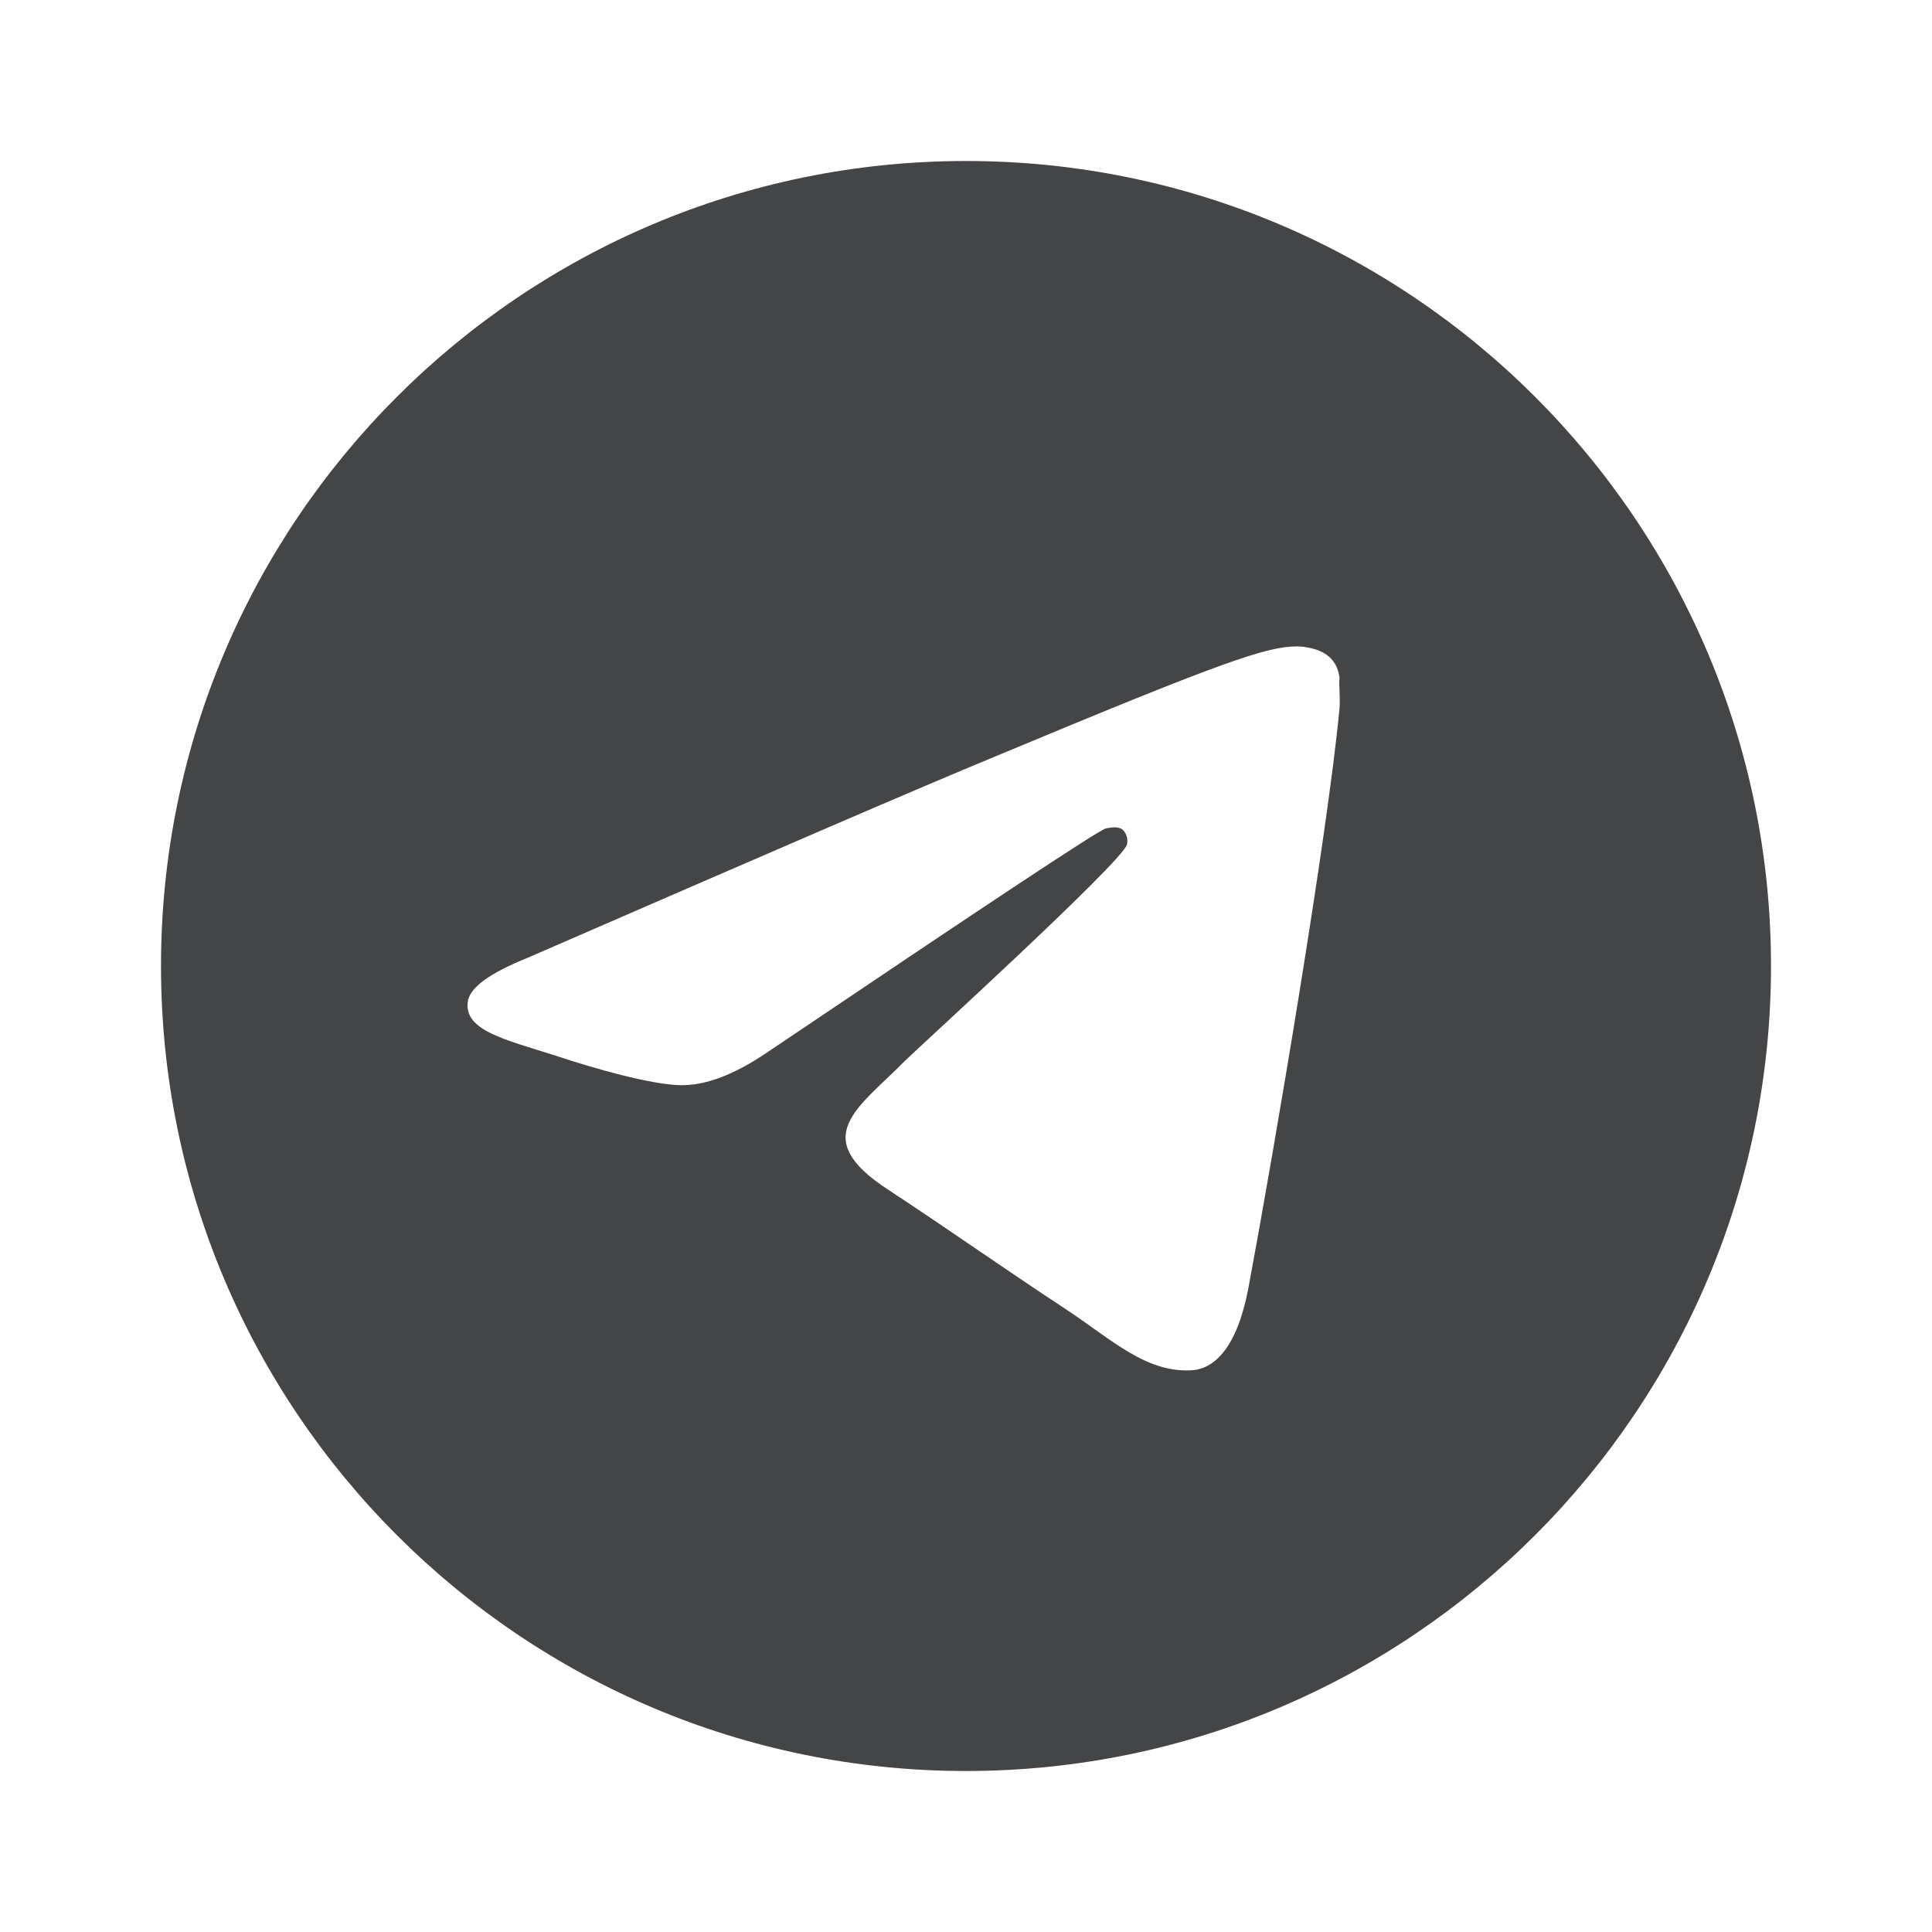 <?xml version="1.0" encoding="UTF-8"?> <svg xmlns="http://www.w3.org/2000/svg" width="36" height="36" viewBox="0 0 36 36" fill="none"><path d="M18 3C9.72 3 3 9.72 3 18C3 26.28 9.72 33 18 33C26.28 33 33 26.28 33 18C33 9.72 26.28 3 18 3ZM24.96 13.2C24.735 15.57 23.76 21.33 23.265 23.985C23.055 25.11 22.635 25.485 22.245 25.53C21.375 25.605 20.715 24.96 19.875 24.405C18.555 23.535 17.805 22.995 16.53 22.155C15.045 21.18 16.005 20.64 16.86 19.77C17.085 19.545 20.925 16.05 21 15.735C21.01 15.687 21.009 15.638 20.996 15.591C20.983 15.544 20.959 15.501 20.925 15.465C20.835 15.39 20.715 15.42 20.61 15.435C20.475 15.465 18.375 16.86 14.28 19.62C13.68 20.025 13.14 20.235 12.66 20.22C12.12 20.205 11.1 19.92 10.335 19.665C9.39 19.365 8.655 19.2 8.715 18.675C8.745 18.405 9.12 18.135 9.825 17.85C14.205 15.945 17.115 14.685 18.57 14.085C22.74 12.345 23.595 12.045 24.165 12.045C24.285 12.045 24.57 12.075 24.75 12.225C24.9 12.345 24.945 12.51 24.96 12.63C24.945 12.72 24.975 12.99 24.96 13.2Z" fill="#444547"></path></svg> 